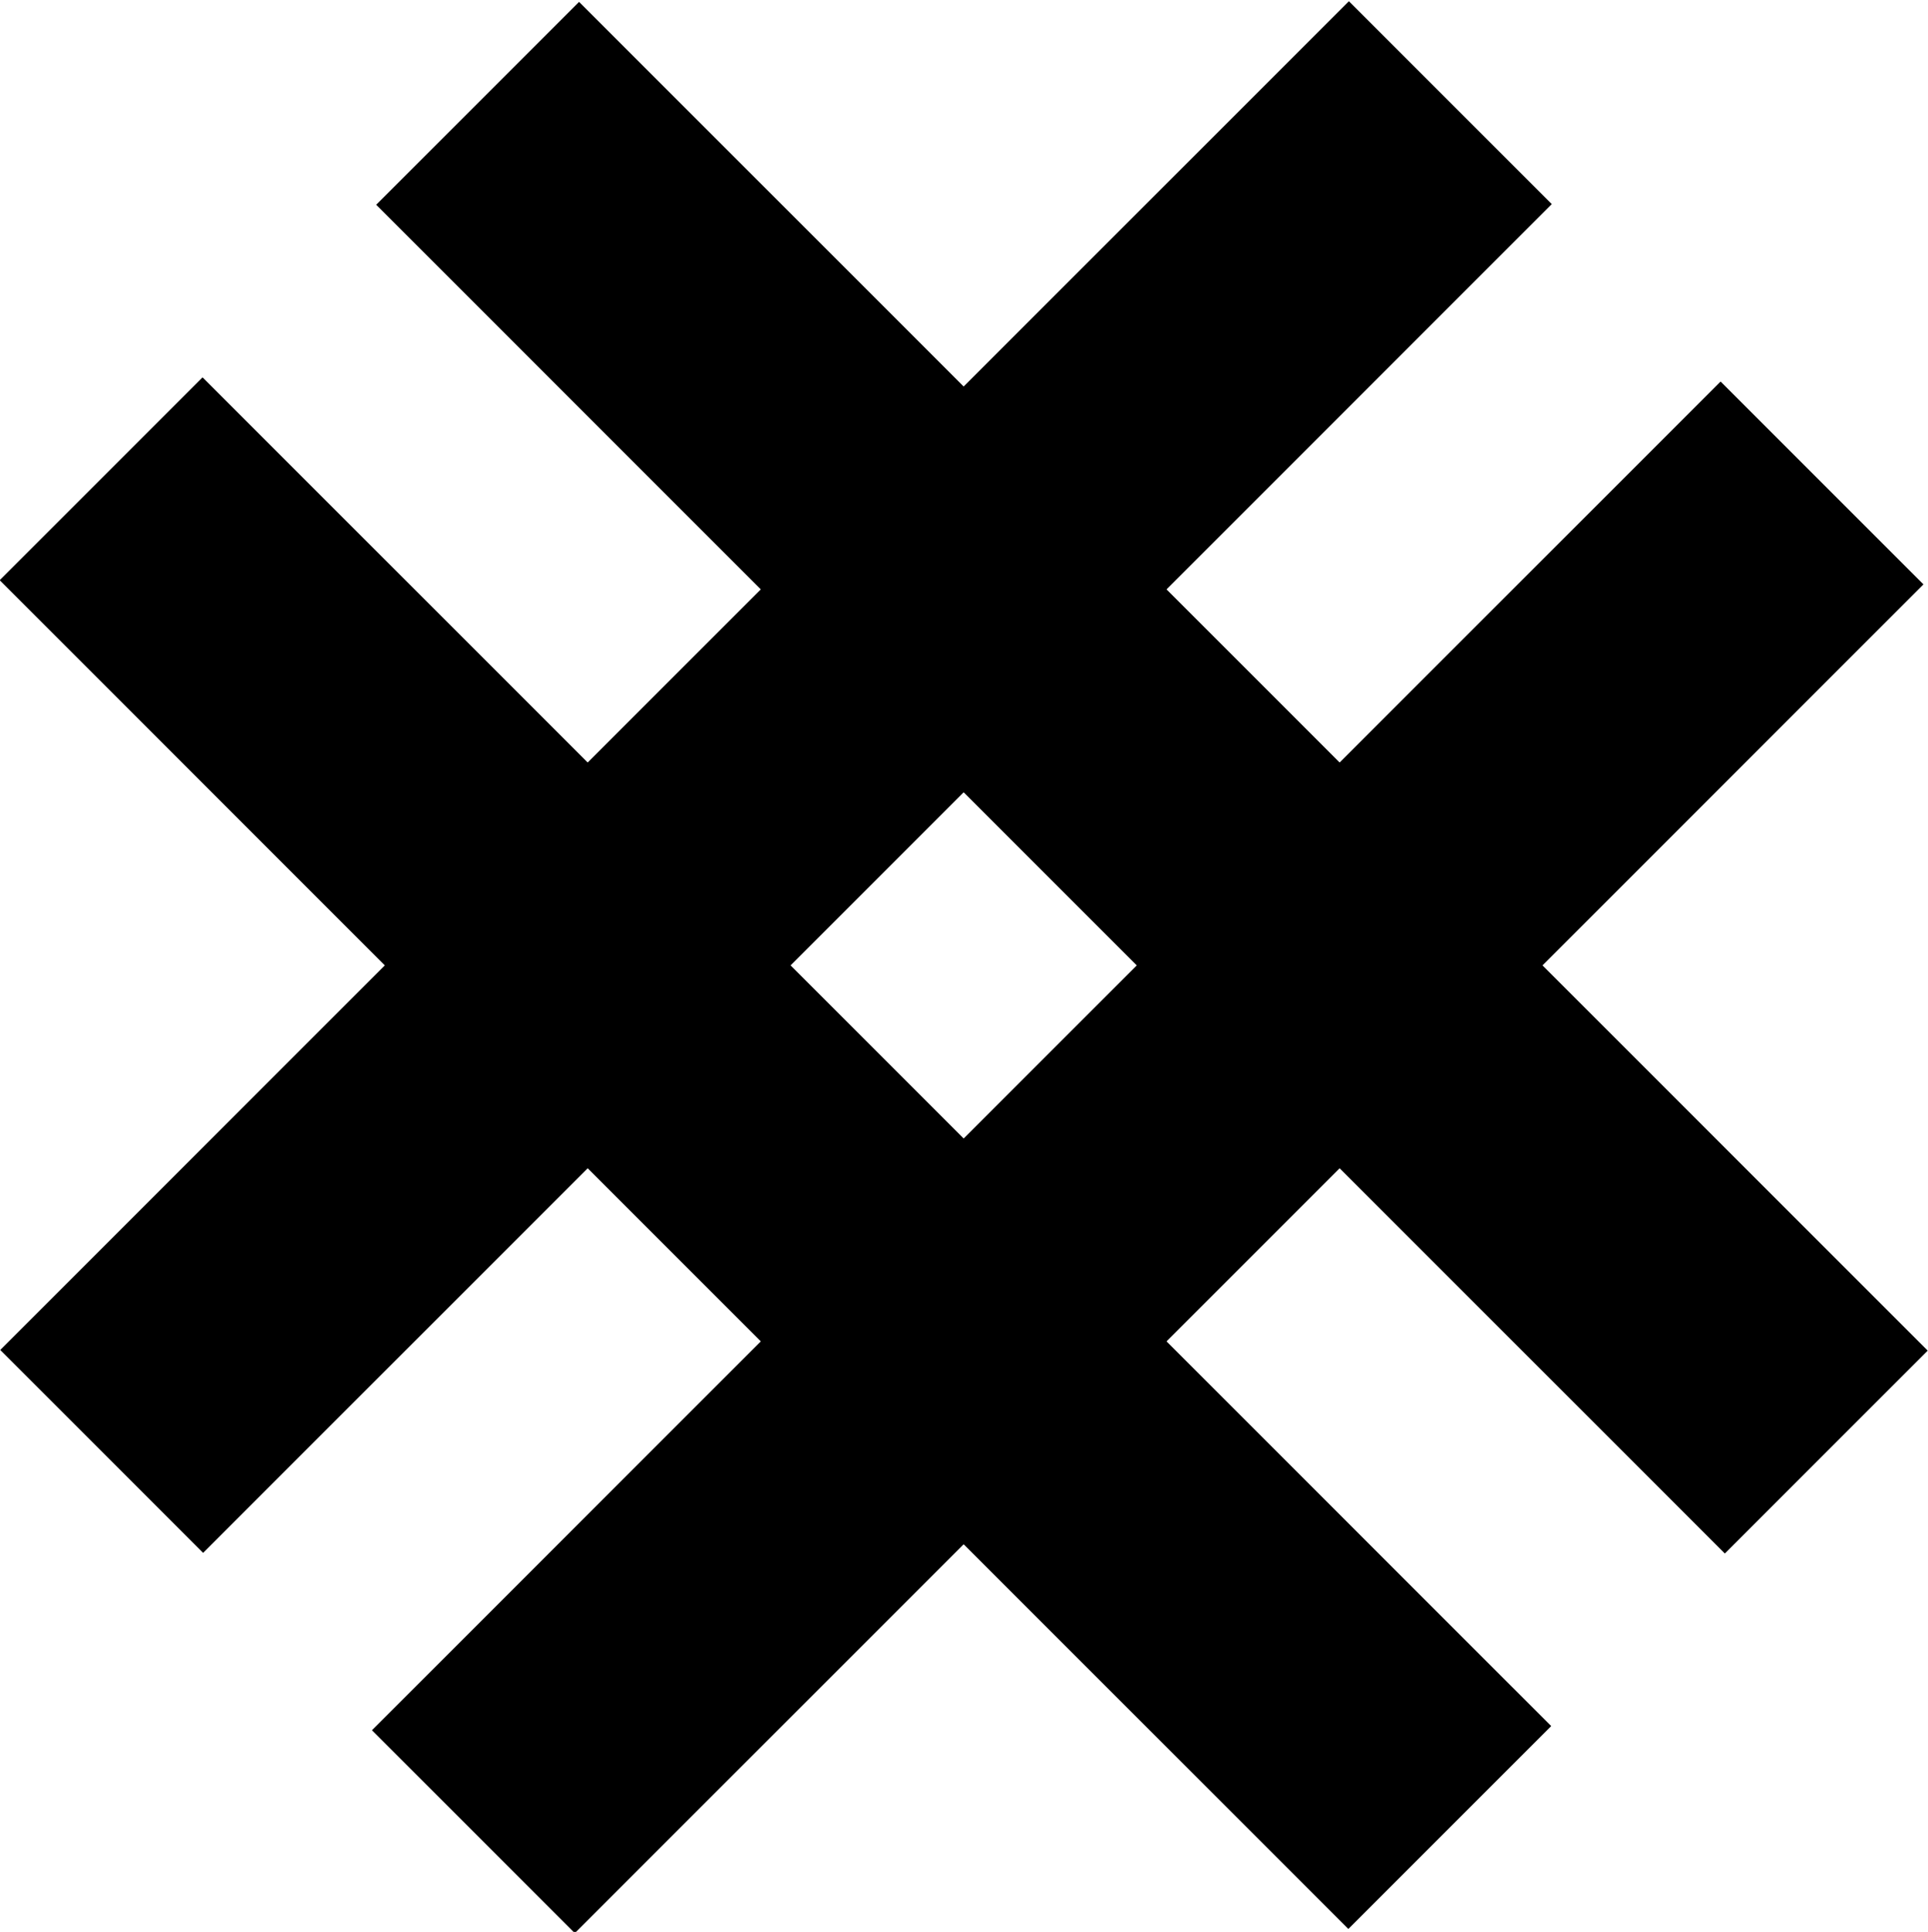 <?xml version="1.0" encoding="UTF-8"?> <svg xmlns="http://www.w3.org/2000/svg" xmlns:xlink="http://www.w3.org/1999/xlink" xmlns:xodm="http://www.corel.com/coreldraw/odm/2003" xml:space="preserve" width="115.619mm" height="115.845mm" version="1.1" style="shape-rendering:geometricPrecision; text-rendering:geometricPrecision; image-rendering:optimizeQuality; fill-rule:evenodd; clip-rule:evenodd" viewBox="0 0 11561.9 11584.5"> <defs> <style type="text/css"> .fil0 {fill:black} </style> </defs> <g id="Слой_x0020_1">  <path class="fil0" d="M-1.8 3479.25l1216.53 -1216.53 2309.62 2309.62 1038.06 -1038.06 -2306.43 -2306.43 1216.53 -1216.53 2306.43 2306.43 2310.32 -2310.32 1216.53 1216.53 -2310.32 2310.32 1038.1 1038.11 2284.63 -2284.62 1216.53 1216.53 -2284.62 2284.62 2310.02 2310.02 -1216.53 1216.53 -2310.03 -2310.02 -1038.05 1038.06 2306.83 2306.82 -1216.53 1216.54 -2306.83 -2306.83 -2331.88 2331.88 -1216.53 -1216.54 2331.88 -2331.87 -1038.11 -1038.11 -2306.17 2306.17 -1216.53 -1216.53 2306.17 -2306.17 -2309.62 -2309.62zm6818.84 2309.67l0 0 -1038.1 -1038.1 -1038.05 1038.05 1038.1 1038.1 1038.05 -1038.05z"></path> </g> </svg> 